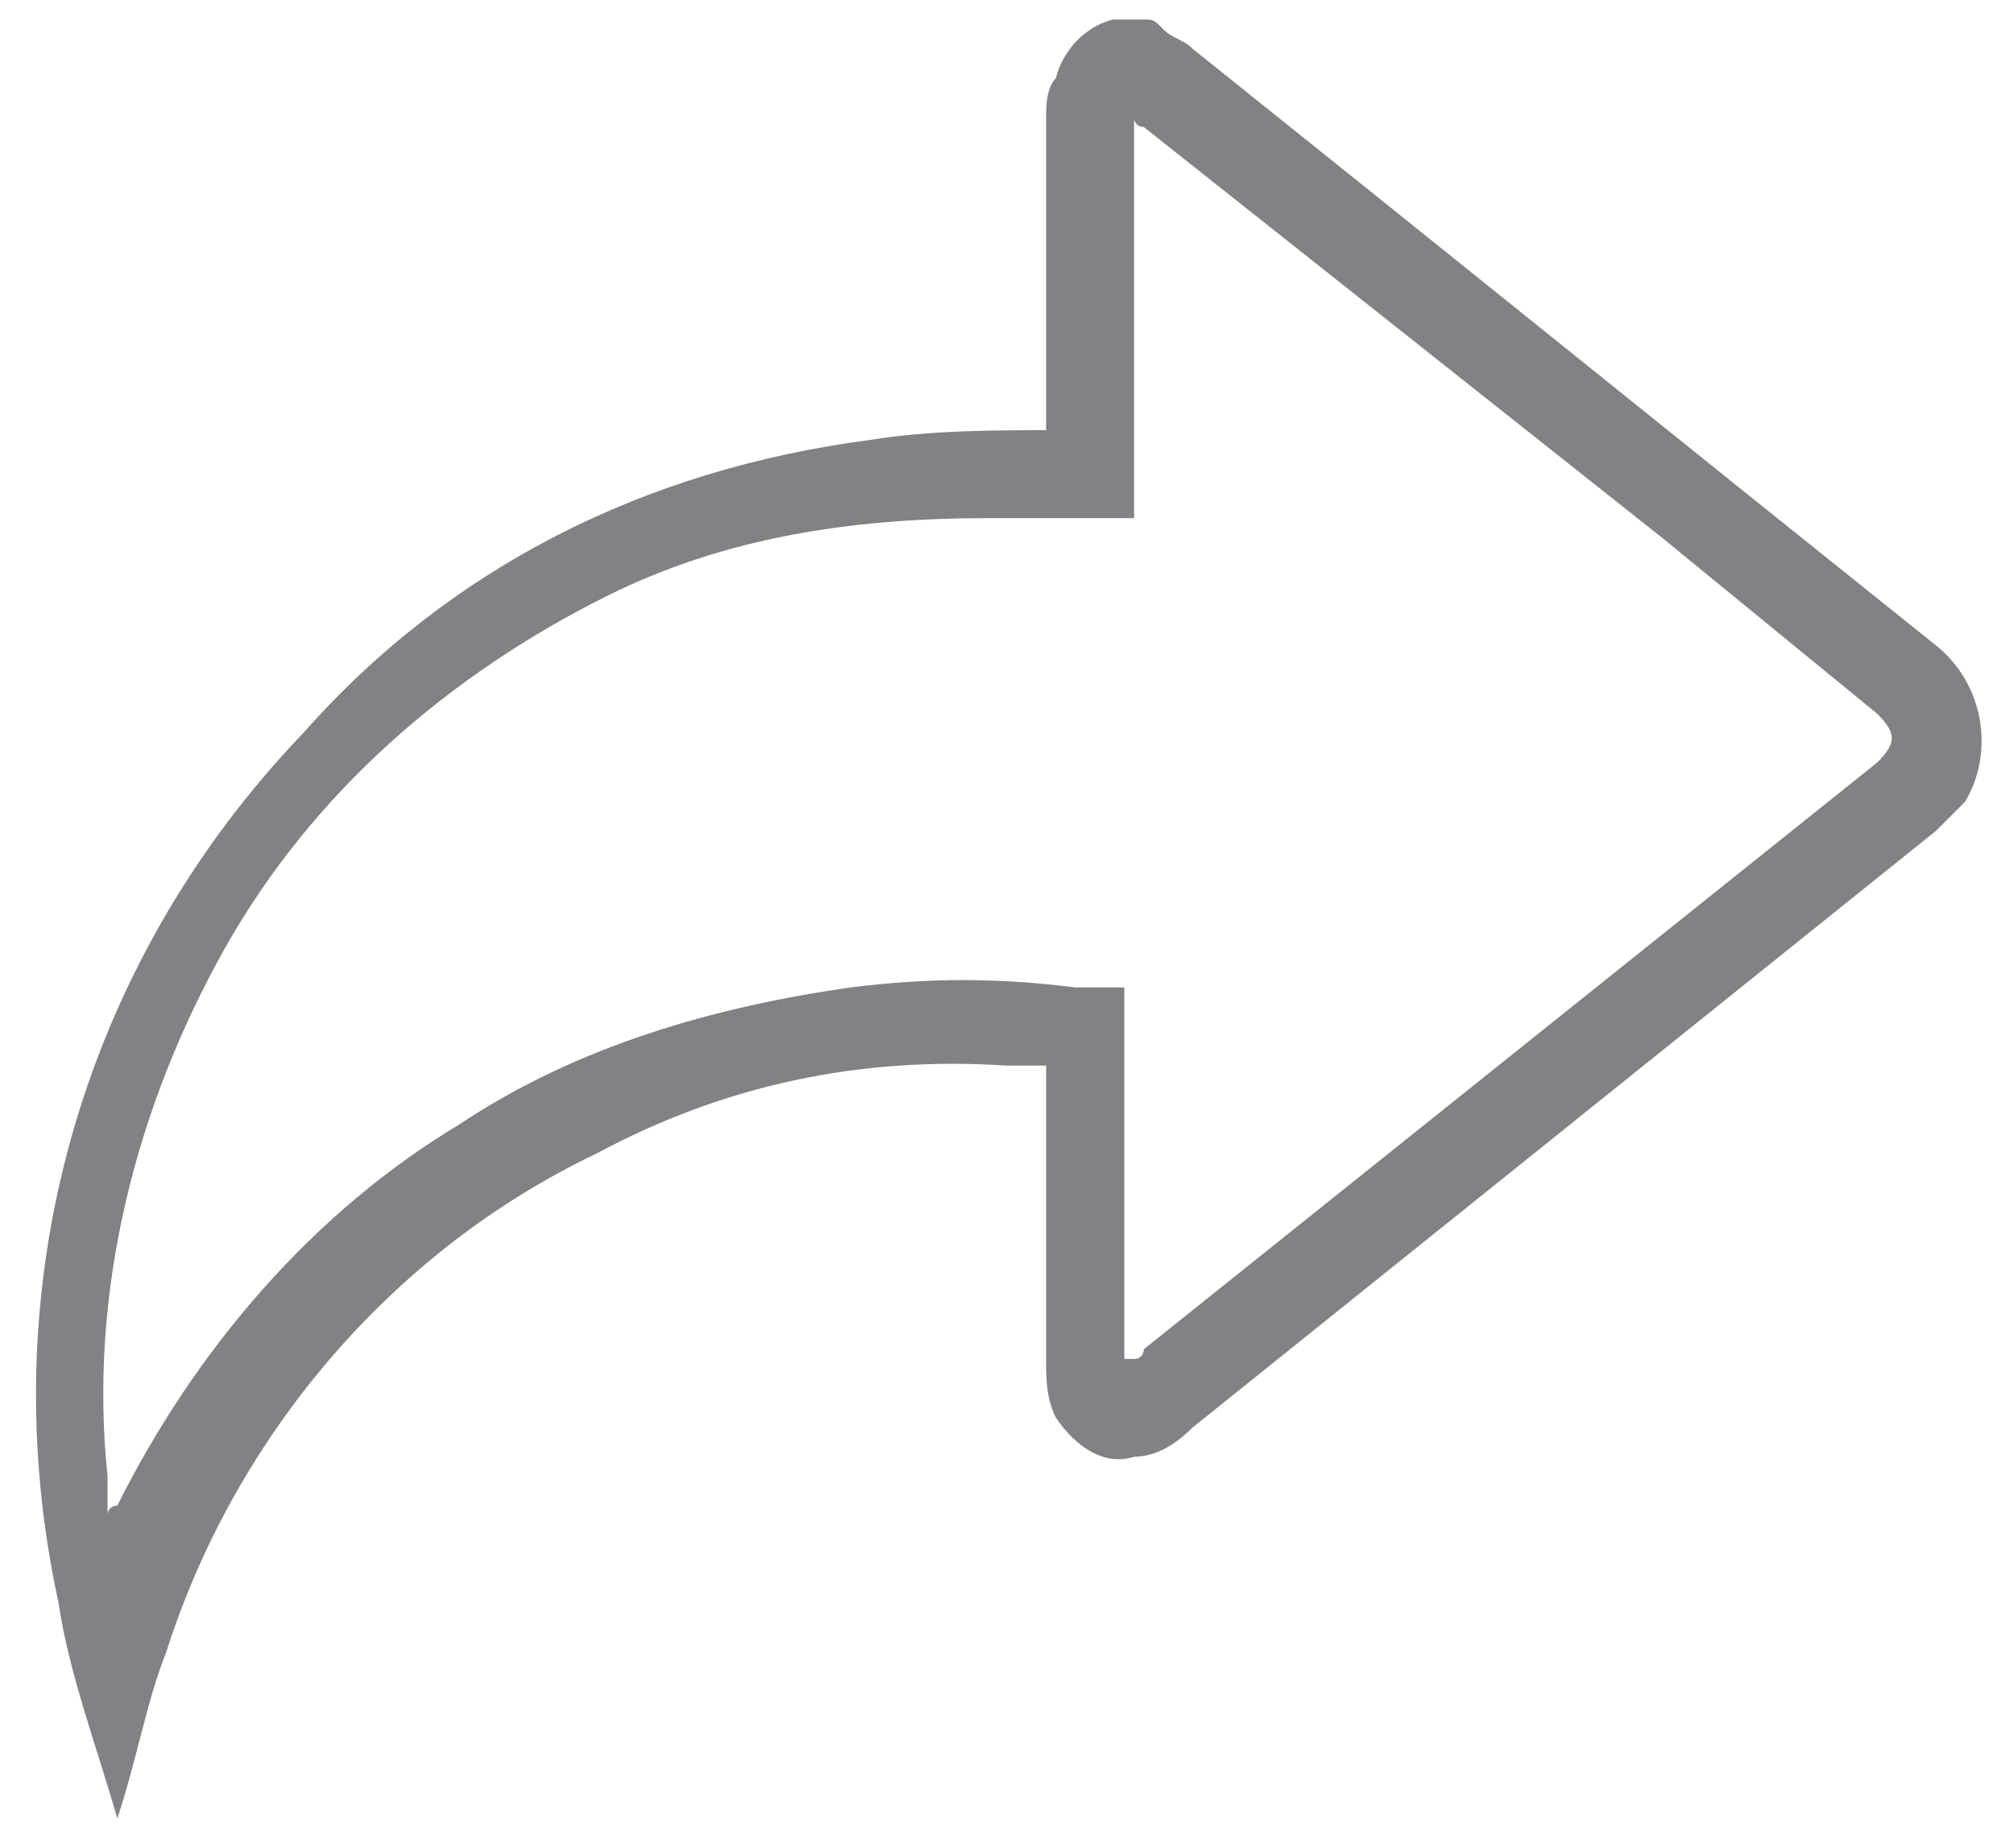 <?xml version="1.0" encoding="utf-8"?>
<!-- Generator: Adobe Illustrator 27.8.1, SVG Export Plug-In . SVG Version: 6.00 Build 0)  -->
<svg version="1.1" id="Layer_1" xmlns="http://www.w3.org/2000/svg" xmlns:xlink="http://www.w3.org/1999/xlink" x="0px" y="0px"
	 viewBox="0 0 20.6 18.9" style="enable-background:new 0 0 20.6 18.9;" xml:space="preserve">
<style type="text/css">
	.st0{clip-path:url(#SVGID_00000033359585200326092000000014504397076303311797_);}
	.st1{fill:#808285;}
</style>
<g id="Group_1121" transform="translate(0 0)">
	<g>
		<defs>
			<rect id="SVGID_1_" x="0.2" y="0.2" width="20.1" height="18.5"/>
		</defs>
		<clipPath id="SVGID_00000036969549334646857290000002108790739821713568_">
			<use xlink:href="#SVGID_1_"  style="overflow:visible;"/>
		</clipPath>
		
			<g id="Group_944" transform="translate(0 0)" style="clip-path:url(#SVGID_00000036969549334646857290000002108790739821713568_);">
			<path id="Path_489" class="st1" d="M10.7,4.4V3.5c0-0.8,0-1.5,0-2.3c0-0.1,0-0.3,0.1-0.4c0.1-0.4,0.5-0.7,0.9-0.6
				c0.1,0,0.1,0,0.2,0.1c0.1,0.1,0.2,0.1,0.3,0.2c2.5,2,5.1,4.1,7.6,6.1c0.5,0.4,0.6,1.1,0.3,1.6c-0.1,0.1-0.2,0.2-0.3,0.3l-7.6,6.1
				c-0.2,0.2-0.4,0.3-0.6,0.3c-0.3,0.1-0.6-0.1-0.8-0.4c-0.1-0.2-0.1-0.4-0.1-0.6c0-0.9,0-1.7,0-2.6v-0.4c-0.2,0-0.3,0-0.4,0
				c-1.5-0.1-2.9,0.2-4.2,0.9c-2.1,1-3.7,2.9-4.4,5.1c-0.2,0.5-0.3,1.1-0.5,1.7c0,0,0,0.1,0,0.1c0,0,0,0,0-0.1
				c-0.2-0.7-0.5-1.5-0.6-2.2c-0.7-3.2,0.2-6.5,2.5-8.9c1.5-1.7,3.5-2.7,5.8-3c0.6-0.1,1.3-0.1,1.9-0.1C10.6,4.4,10.7,4.4,10.7,4.4
				 M11.6,13.9c0.1,0,0.1-0.1,0.1-0.1l7.5-6c0.2-0.2,0.2-0.3,0-0.5L17,5.5l-5.3-4.2c0,0-0.1,0-0.1-0.1v4.1c-0.1,0-0.1,0-0.2,0
				c-0.4,0-0.9,0-1.3,0c-1.4,0-2.7,0.2-3.9,0.8c-1.6,0.8-3,2-3.9,3.6c-0.9,1.6-1.4,3.5-1.2,5.4c0,0.1,0,0.2,0,0.4
				c0-0.1,0.1-0.1,0.1-0.1c0.8-1.6,2-3,3.5-3.9c1.2-0.8,2.6-1.2,4-1.4c0.8-0.1,1.5-0.1,2.3,0c0.2,0,0.3,0,0.5,0V13.9z"/>
		</g>
	</g>
</g>
</svg>
